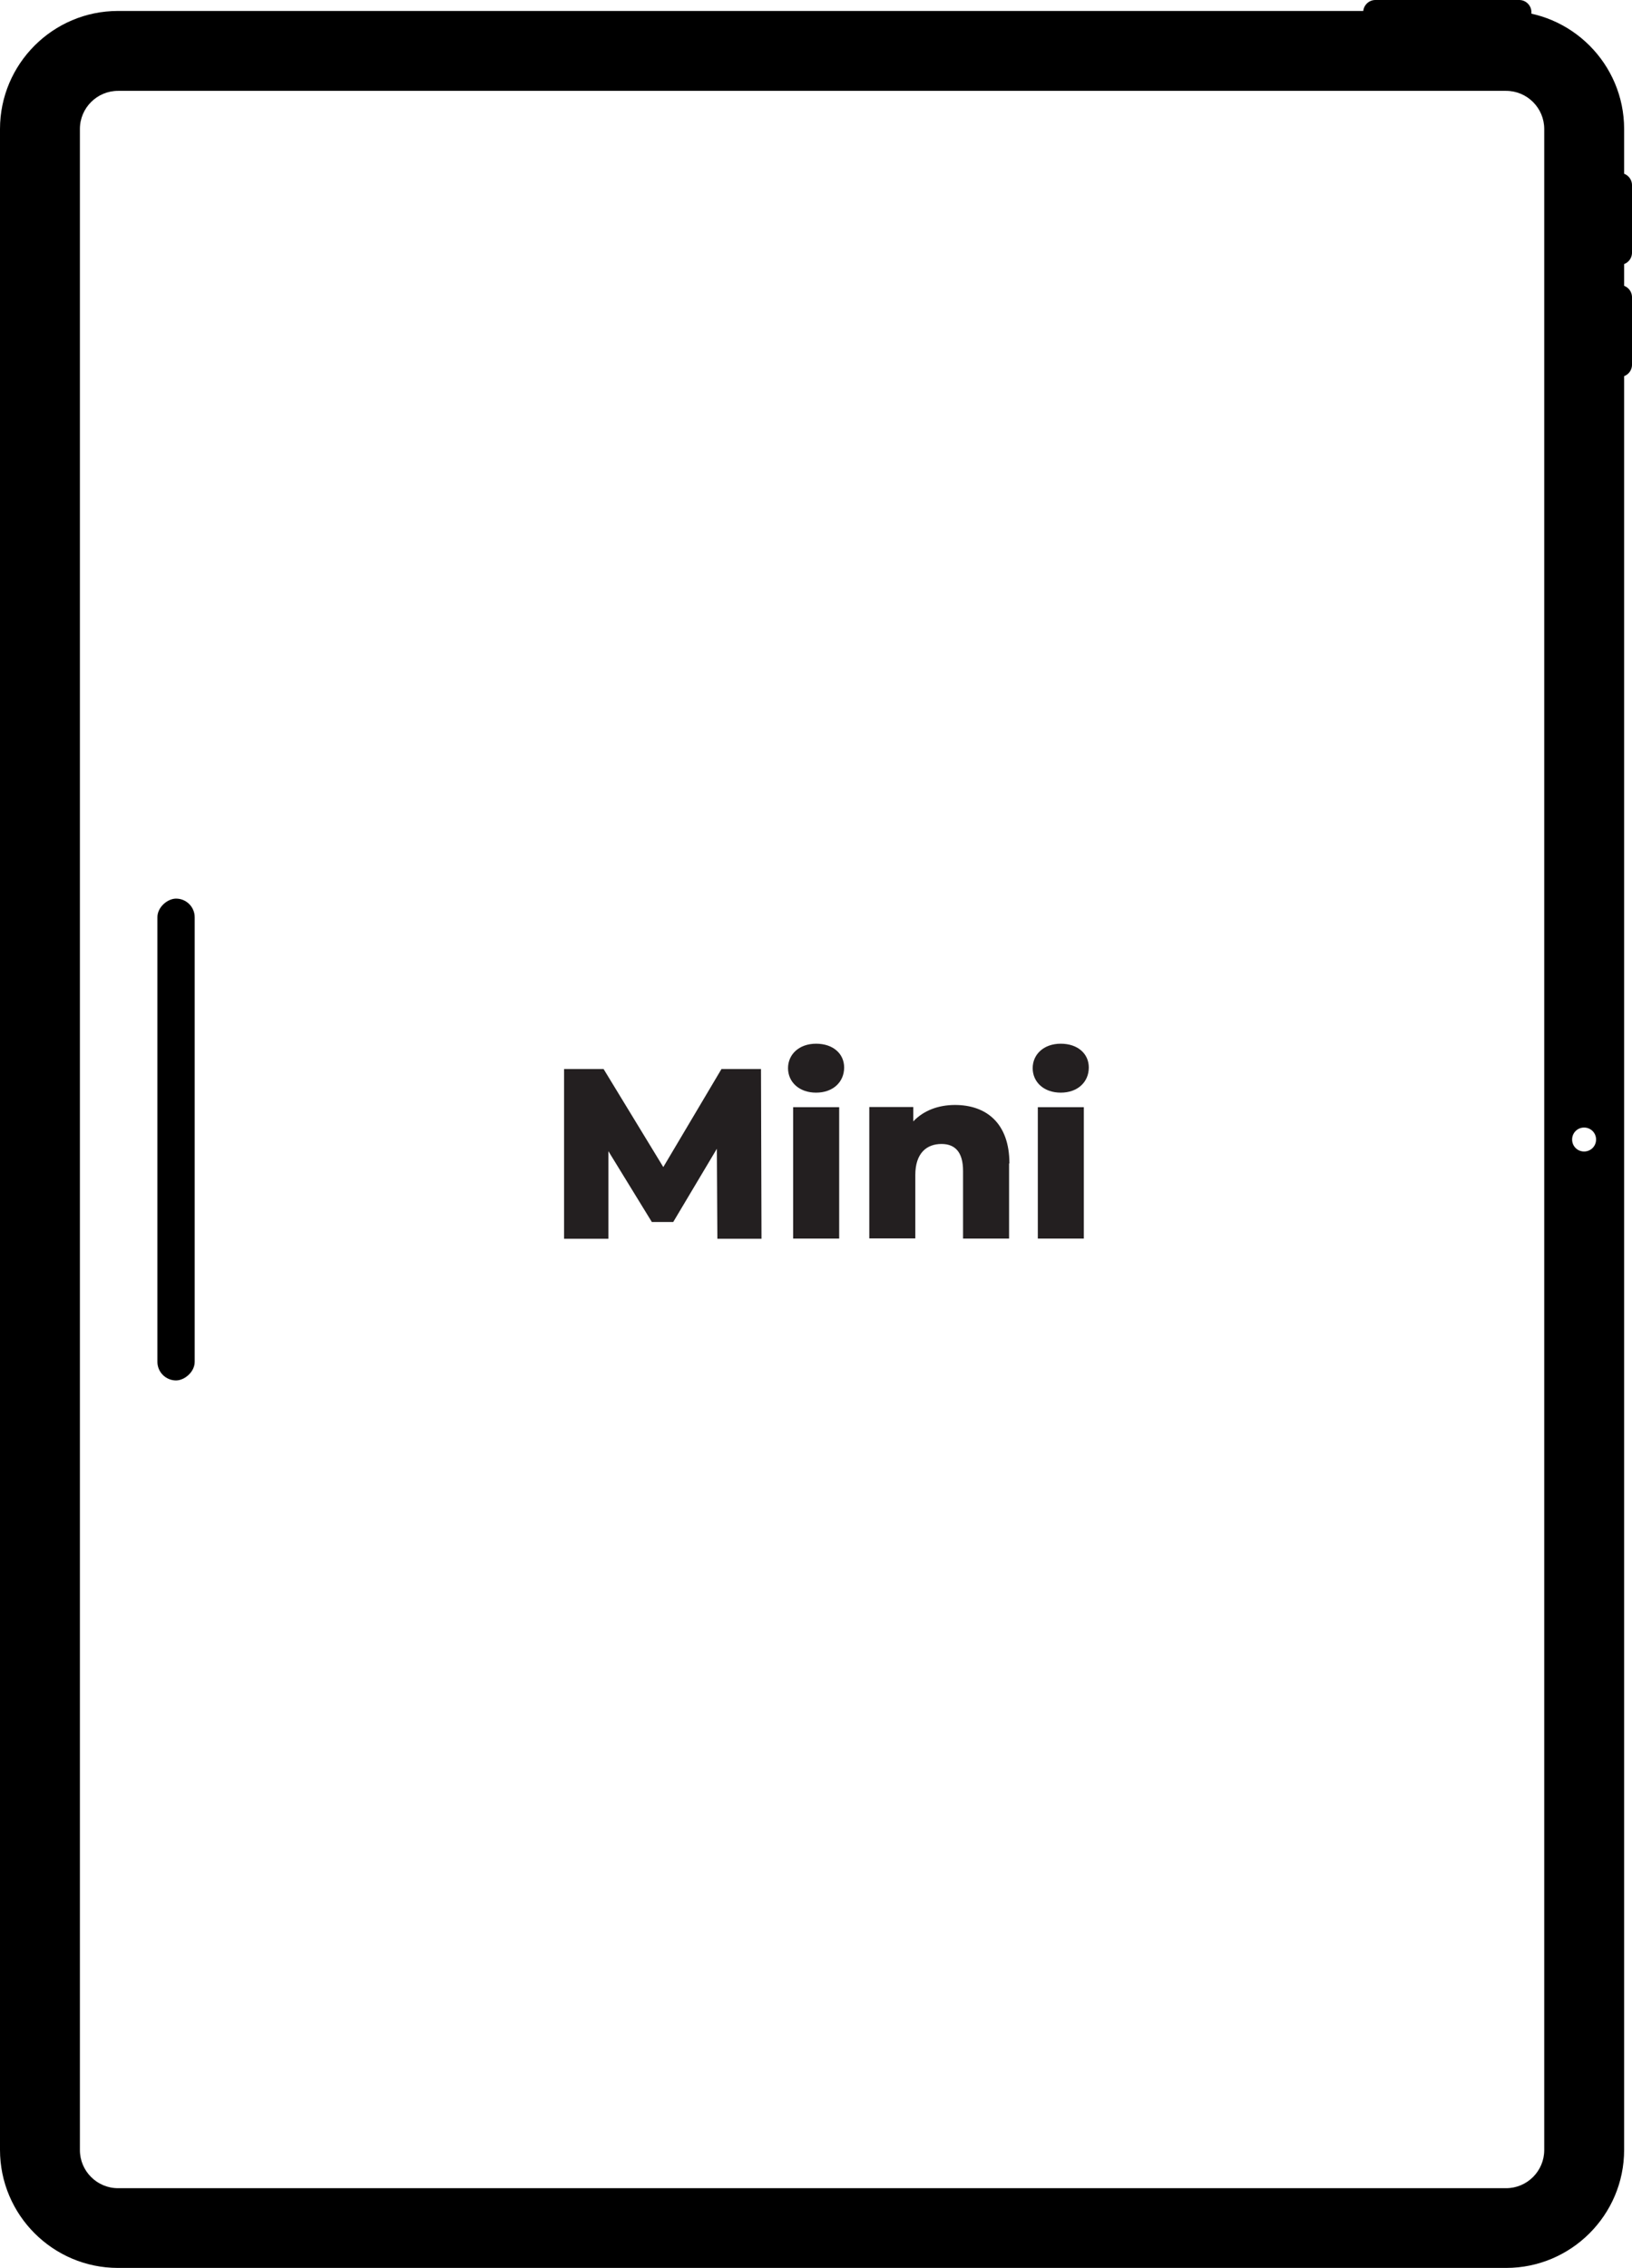 <?xml version="1.0" encoding="UTF-8"?>
<svg id="Layer_2" data-name="Layer 2" xmlns="http://www.w3.org/2000/svg" viewBox="0 0 95.39 132.56">
  <defs>
    <style>
      .cls-1 {
        fill: #231f20;
      }
    </style>
  </defs>
  <g id="Layer_1-2" data-name="Layer 1">
    <g id="Mini">
      <g>
        <g>
          <rect x="80.06" y=".37" width="9.07" height="1.58" rx=".44" ry=".44"/>
          <path d="M88.8,2.33h-8.41c-.39,0-.71-.32-.71-.71v-.91c0-.39.32-.71.71-.71h8.41c.39,0,.71.32.71.71v.91c0,.39-.32.71-.71.71ZM88.76.71l-8.36.04.04.87,8.32-.04v-.87Z"/>
        </g>
        <g>
          <rect x="91.92" y="12.01" width="4.62" height="1.58" rx=".44" ry=".44" transform="translate(107.03 -81.43) rotate(90)"/>
          <path d="M94.68,15.48h-.91c-.39,0-.71-.32-.71-.71v-3.95c0-.39.32-.71.71-.71h.91c.39,0,.71.32.71.71v3.95c0,.39-.32.71-.71.71ZM93.81,14.78h0s0,0,0,0ZM93.81,14.73h.87l-.04-3.91-.87.04.04,3.87Z"/>
        </g>
        <g>
          <rect x="91.92" y="18.56" width="4.62" height="1.58" rx=".44" ry=".44" transform="translate(113.57 -74.88) rotate(90)"/>
          <path d="M94.68,22.03h-.91c-.39,0-.71-.32-.71-.71v-3.95c0-.39.32-.71.71-.71h.91c.39,0,.71.32.71.71v3.95c0,.39-.32.71-.71.71ZM93.81,21.32h0s0,0,0,0ZM93.81,21.28h.87l-.04-3.91-.87.04.04,3.87Z"/>
        </g>
        <path d="M88.03.64H6.9C3.09.64,0,3.74,0,7.54v118.11c0,3.8,3.09,6.9,6.9,6.9h81.13c3.8,0,6.9-3.09,6.9-6.9V7.54c0-3.8-3.09-6.9-6.9-6.9ZM90.26,125.66c0,1.23-1,2.23-2.23,2.23H6.9c-1.23,0-2.23-1-2.23-2.23V7.54c0-1.23,1-2.23,2.23-2.23h81.13c1.23,0,2.23,1,2.23,2.23v118.11ZM92.59,67.3c-.39,0-.7-.31-.7-.7s.31-.7.7-.7.7.31.7.7-.31.7-.7.7Z"/>
        <rect x="-3.79" y="65.51" width="28.16" height="2.18" rx="1.09" ry="1.09" transform="translate(76.89 56.31) rotate(90)"/>
      </g>
      <g>
        <path class="cls-1" d="M41.93,72.4l-.03-5.26-2.55,4.28h-1.25l-2.54-4.14v5.12h-2.59v-9.92h2.31l3.49,5.73,3.4-5.73h2.31l.03,9.92h-2.58Z"/>
        <path class="cls-1" d="M46.06,62.43c0-.81.65-1.43,1.64-1.43s1.64.58,1.64,1.39c0,.85-.65,1.47-1.64,1.47s-1.64-.62-1.64-1.43ZM46.36,64.71h2.69v7.68h-2.69v-7.68Z"/>
        <path class="cls-1" d="M58.98,68v4.39h-2.69v-3.96c0-1.11-.48-1.57-1.26-1.57-.87,0-1.53.54-1.53,1.81v3.71h-2.69v-7.68h2.57v.84c.61-.64,1.47-.96,2.44-.96,1.8,0,3.18,1.04,3.18,3.42Z"/>
        <path class="cls-1" d="M60.36,62.43c0-.81.65-1.43,1.64-1.43s1.64.58,1.64,1.39c0,.85-.65,1.47-1.64,1.47s-1.64-.62-1.64-1.43ZM60.66,64.71h2.69v7.68h-2.69v-7.68Z"/>
      </g>
    </g>
  </g>
</svg>